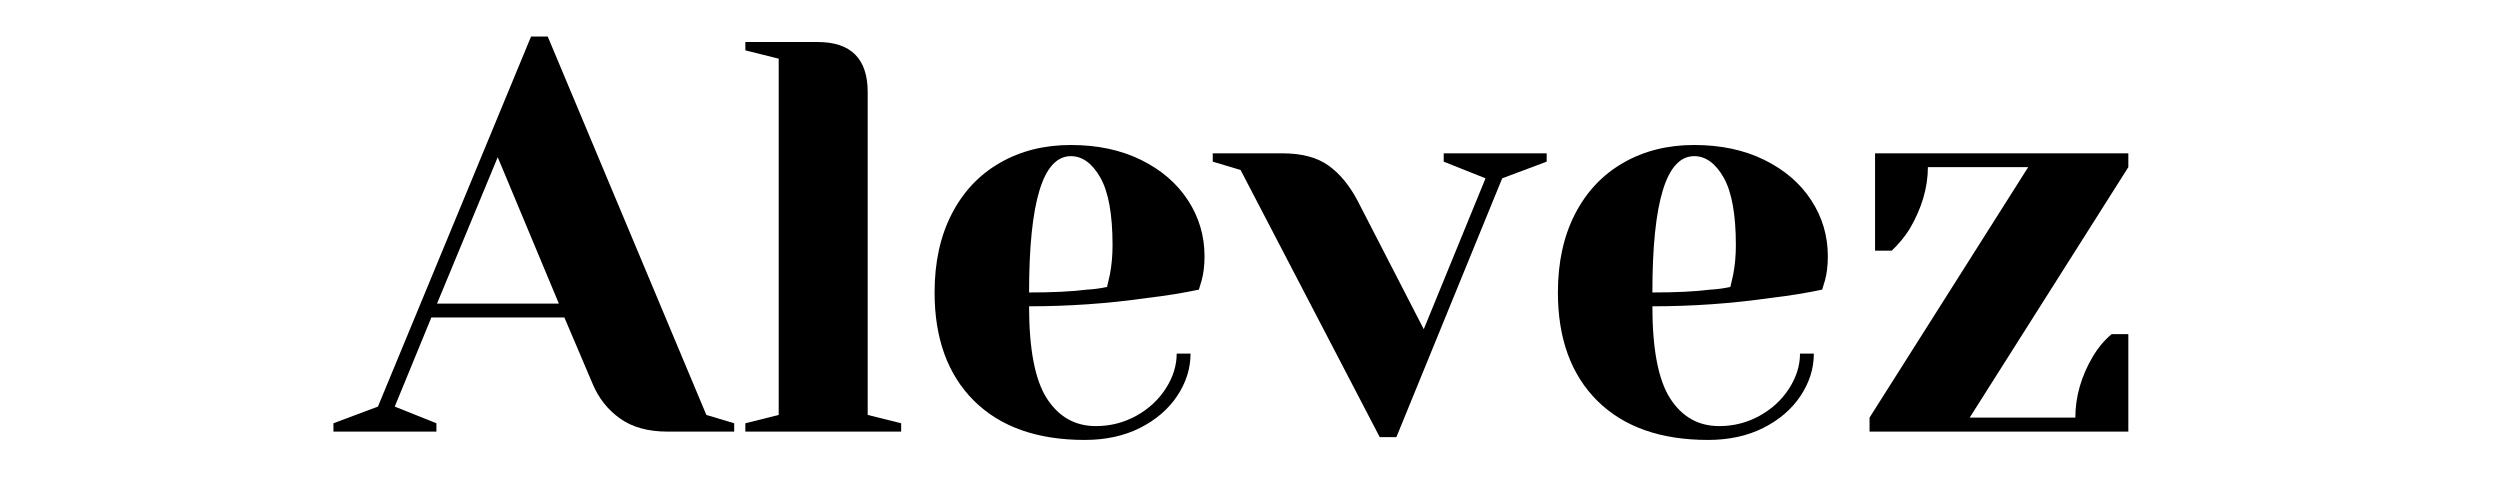 <svg xmlns="http://www.w3.org/2000/svg" xmlns:xlink="http://www.w3.org/1999/xlink" width="350" zoomAndPan="magnify" viewBox="0 0 262.5 52.5" height="70" preserveAspectRatio="xMidYMid meet" version="1.0"><defs><g/></defs><g fill="#000000" fill-opacity="1"><g transform="translate(36.183, 45.318)"><g><path d="M -1.172 -0.875 L 3.5 -2.625 L 19.578 -41.484 L 21.328 -41.484 L 37.984 -1.75 L 40.906 -0.875 L 40.906 0 L 33.891 0 C 31.867 0 30.211 -0.457 28.922 -1.375 C 27.641 -2.289 26.688 -3.488 26.062 -4.969 L 23.078 -11.984 L 9.109 -11.984 L 5.266 -2.625 L 9.641 -0.875 L 9.641 0 L -1.172 0 Z M 9.703 -13.438 L 22.5 -13.438 L 16.078 -28.812 Z M 9.703 -13.438 "/></g></g></g><g fill="#000000" fill-opacity="1"><g transform="translate(75.919, 45.318)"><g><path d="M 2.344 -0.875 L 5.844 -1.75 L 5.844 -39.156 L 2.344 -40.031 L 2.344 -40.906 L 9.938 -40.906 C 13.438 -40.906 15.188 -39.148 15.188 -35.641 L 15.188 -1.75 L 18.703 -0.875 L 18.703 0 L 2.344 0 Z M 2.344 -0.875 "/></g></g></g><g fill="#000000" fill-opacity="1"><g transform="translate(95.787, 45.318)"><g><path d="M 18.109 0.875 C 13.129 0.875 9.254 -0.492 6.484 -3.234 C 3.723 -5.984 2.344 -9.773 2.344 -14.609 C 2.344 -17.766 2.941 -20.508 4.141 -22.844 C 5.348 -25.188 7.035 -26.977 9.203 -28.219 C 11.367 -29.469 13.852 -30.094 16.656 -30.094 C 19.457 -30.094 21.922 -29.566 24.047 -28.516 C 26.172 -27.461 27.805 -26.051 28.953 -24.281 C 30.109 -22.508 30.688 -20.551 30.688 -18.406 C 30.688 -17.438 30.586 -16.598 30.391 -15.891 L 30.094 -14.906 C 28.414 -14.551 26.602 -14.258 24.656 -14.031 C 20.57 -13.445 16.441 -13.156 12.266 -13.156 C 12.266 -8.633 12.891 -5.406 14.141 -3.469 C 15.391 -1.539 17.102 -0.578 19.281 -0.578 C 20.801 -0.578 22.211 -0.938 23.516 -1.656 C 24.828 -2.383 25.863 -3.344 26.625 -4.531 C 27.383 -5.719 27.766 -6.938 27.766 -8.188 L 29.219 -8.188 C 29.219 -6.625 28.75 -5.141 27.812 -3.734 C 26.875 -2.336 25.566 -1.219 23.891 -0.375 C 22.223 0.457 20.297 0.875 18.109 0.875 Z M 12.266 -14.609 C 14.766 -14.609 16.789 -14.707 18.344 -14.906 C 19.008 -14.938 19.711 -15.031 20.453 -15.188 C 20.492 -15.383 20.594 -15.816 20.75 -16.484 C 20.938 -17.453 21.031 -18.484 21.031 -19.578 C 21.031 -22.805 20.602 -25.172 19.75 -26.672 C 18.895 -28.172 17.863 -28.922 16.656 -28.922 C 13.727 -28.922 12.266 -24.148 12.266 -14.609 Z M 12.266 -14.609 "/></g></g></g><g fill="#000000" fill-opacity="1"><g transform="translate(128.511, 45.318)"><g><path d="M 1.75 -27.469 L -1.172 -28.344 L -1.172 -29.219 L 6.141 -29.219 C 8.16 -29.219 9.766 -28.797 10.953 -27.953 C 12.141 -27.117 13.164 -25.883 14.031 -24.25 L 20.984 -10.75 L 27.469 -26.594 L 23.078 -28.344 L 23.078 -29.219 L 33.891 -29.219 L 33.891 -28.344 L 29.219 -26.594 L 18.109 0.578 L 16.359 0.578 Z M 1.75 -27.469 "/></g></g></g><g fill="#000000" fill-opacity="1"><g transform="translate(161.235, 45.318)"><g><path d="M 18.109 0.875 C 13.129 0.875 9.254 -0.492 6.484 -3.234 C 3.723 -5.984 2.344 -9.773 2.344 -14.609 C 2.344 -17.766 2.941 -20.508 4.141 -22.844 C 5.348 -25.188 7.035 -26.977 9.203 -28.219 C 11.367 -29.469 13.852 -30.094 16.656 -30.094 C 19.457 -30.094 21.922 -29.566 24.047 -28.516 C 26.172 -27.461 27.805 -26.051 28.953 -24.281 C 30.109 -22.508 30.688 -20.551 30.688 -18.406 C 30.688 -17.438 30.586 -16.598 30.391 -15.891 L 30.094 -14.906 C 28.414 -14.551 26.602 -14.258 24.656 -14.031 C 20.57 -13.445 16.441 -13.156 12.266 -13.156 C 12.266 -8.633 12.891 -5.406 14.141 -3.469 C 15.391 -1.539 17.102 -0.578 19.281 -0.578 C 20.801 -0.578 22.211 -0.938 23.516 -1.656 C 24.828 -2.383 25.863 -3.344 26.625 -4.531 C 27.383 -5.719 27.766 -6.938 27.766 -8.188 L 29.219 -8.188 C 29.219 -6.625 28.75 -5.141 27.812 -3.734 C 26.875 -2.336 25.566 -1.219 23.891 -0.375 C 22.223 0.457 20.297 0.875 18.109 0.875 Z M 12.266 -14.609 C 14.766 -14.609 16.789 -14.707 18.344 -14.906 C 19.008 -14.938 19.711 -15.031 20.453 -15.188 C 20.492 -15.383 20.594 -15.816 20.75 -16.484 C 20.938 -17.453 21.031 -18.484 21.031 -19.578 C 21.031 -22.805 20.602 -25.172 19.75 -26.672 C 18.895 -28.172 17.863 -28.922 16.656 -28.922 C 13.727 -28.922 12.266 -24.148 12.266 -14.609 Z M 12.266 -14.609 "/></g></g></g><g fill="#000000" fill-opacity="1"><g transform="translate(193.959, 45.318)"><g><path d="M 2.344 -1.469 L 19 -27.766 L 8.469 -27.766 C 8.469 -25.617 7.828 -23.453 6.547 -21.266 C 6.035 -20.453 5.41 -19.695 4.672 -19 L 2.922 -19 L 2.922 -29.219 L 29.516 -29.219 L 29.516 -27.766 L 12.859 -1.469 L 23.953 -1.469 C 23.953 -3.688 24.578 -5.848 25.828 -7.953 C 26.367 -8.848 27.016 -9.609 27.766 -10.234 L 29.516 -10.234 L 29.516 0 L 2.344 0 Z M 2.344 -1.469 "/></g></g></g></svg>